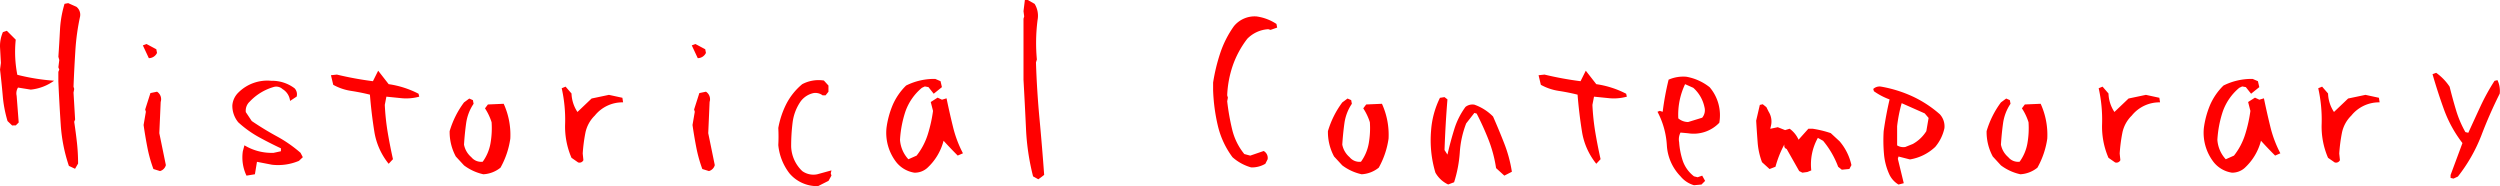 <svg xmlns="http://www.w3.org/2000/svg" width="171.246" height="12.75" viewBox="0 0 171.246 12.75">
  <path id="パス_21" data-name="パス 21" d="M-80.72.453l-.422-.2A11,11,0,0,1-81.7-2.562q-.1-1.484-.164-2.969v-.656l.063-.156-.062-.156L-81.8-7l-.062-.219q.062-.906.109-1.828a7.468,7.468,0,0,1,.313-1.8l.25-.047.563.25a.692.692,0,0,1,.25.672A15.317,15.317,0,0,0-80.7-7.617q-.078,1.227-.125,2.445l.047.156-.047.25.109,1.844-.062.156q.109.719.188,1.43a13.078,13.078,0,0,1,.078,1.43Zm-4.312-2.969-.312-.3a8.5,8.5,0,0,1-.328-1.719q-.078-.891-.187-1.812L-85.8-6.8l-.062-1.125a2.45,2.45,0,0,1,.2-.984L-85.392-9l.609.609a8.094,8.094,0,0,0,.109,2.406,14.559,14.559,0,0,0,2.516.406,3.292,3.292,0,0,1-1.594.609l-.875-.141a.747.747,0,0,0-.094.563l.141,1.828-.2.2ZM-74.9.609l-.453-.141a9.479,9.479,0,0,1-.414-1.484q-.148-.766-.258-1.531l.156-.906-.047-.156.359-1.125.453-.094a.61.61,0,0,1,.25.7l-.094,2.141L-74.5.2A.572.572,0,0,1-74.9.609Zm-.766-7.734L-76.075-8l.25-.094.672.359.047.25A.623.623,0,0,1-75.669-7.125ZM-68.977.922a2.9,2.9,0,0,1-.25-1.672l.109-.406a3.6,3.6,0,0,0,2,.516l.5-.109v-.2q-.766-.359-1.508-.766a7.38,7.38,0,0,1-1.414-1.016,1.78,1.78,0,0,1-.406-1.156,1.376,1.376,0,0,1,.406-.875,2.808,2.808,0,0,1,2.266-.812,2.542,2.542,0,0,1,1.594.516.6.6,0,0,1,.141.563l-.453.3a1.07,1.07,0,0,0-.516-.812.635.635,0,0,0-.562-.156,3.634,3.634,0,0,0-1.687,1.016.84.84,0,0,0-.266.719l.406.609q.828.563,1.7,1.039A9.031,9.031,0,0,1-65.274-.641l.156.3-.266.25a3.671,3.671,0,0,1-1.844.266l-1.031-.2L-68.4.828Zm9.739-.812a4.665,4.665,0,0,1-.984-2.219q-.2-1.25-.3-2.516-.625-.156-1.289-.258A3.635,3.635,0,0,1-63.035-5.3l-.156-.656L-62.785-6a22.791,22.791,0,0,0,2.469.453l.359-.719.719.922a6.449,6.449,0,0,1,2.047.656l.047.2a3.378,3.378,0,0,1-1.172.109l-1.078-.109-.109.563a15.9,15.9,0,0,0,.2,1.891q.156.922.359,1.828Zm6.489.719A3.424,3.424,0,0,1-54.077.219l-.562-.609a3.533,3.533,0,0,1-.422-1.734,6.239,6.239,0,0,1,.984-1.969l.359-.266.25.109.047.25a3.159,3.159,0,0,0-.508,1.32q-.1.711-.148,1.477a1.492,1.492,0,0,0,.5.859.868.868,0,0,0,.781.313,3.036,3.036,0,0,0,.531-1.25,6.041,6.041,0,0,0,.078-1.453,3.8,3.8,0,0,0-.453-.953l.2-.266L-51.359-4a5.113,5.113,0,0,1,.453,2.391A5.741,5.741,0,0,1-51.577.375,2.037,2.037,0,0,1-52.749.828Zm6.489-.812L-46.714-.3a5.368,5.368,0,0,1-.437-2.328,9.883,9.883,0,0,0-.234-2.437l.266-.109.406.469a2.434,2.434,0,0,0,.406,1.266l.969-.922,1.188-.25.922.2.047.313a2.428,2.428,0,0,0-1.937.906,2.281,2.281,0,0,0-.648,1.2,11.028,11.028,0,0,0-.18,1.4l.047.453A.294.294,0,0,1-46.261.016ZM-37.3.609l-.453-.141a9.479,9.479,0,0,1-.414-1.484q-.148-.766-.258-1.531l.156-.906-.047-.156.359-1.125.453-.094a.61.61,0,0,1,.25.7l-.094,2.141L-36.9.2A.572.572,0,0,1-37.3.609Zm-.766-7.734L-38.475-8l.25-.094.672.359.047.25A.623.623,0,0,1-38.069-7.125Zm8.239,8.766A2.48,2.48,0,0,1-31.783.766a3.758,3.758,0,0,1-.766-1.937,10.994,10.994,0,0,0,0-1.172,6.023,6.023,0,0,1,.539-1.625,4.355,4.355,0,0,1,1.1-1.375,2.393,2.393,0,0,1,1.484-.25l.313.344v.422l-.2.25h-.2a.815.815,0,0,0-.625-.156,1.494,1.494,0,0,0-.875.563,3.236,3.236,0,0,0-.555,1.445,13.041,13.041,0,0,0-.1,1.664A2.433,2.433,0,0,0-30.908.609a1.306,1.306,0,0,0,1.031.219l.969-.266-.047.2.047.156-.2.359Zm6.6-.922A1.975,1.975,0,0,1-24.466,0a3.283,3.283,0,0,1-.672-2.344,6.164,6.164,0,0,1,.414-1.547,4.2,4.2,0,0,1,.93-1.359,4.286,4.286,0,0,1,2-.453l.359.156.094.406-.562.453-.359-.453-.25-.047-.2.094a3.711,3.711,0,0,0-1.133,1.633,7.54,7.54,0,0,0-.367,1.93A2.175,2.175,0,0,0-23.638-.2l.563-.25a4.526,4.526,0,0,0,.766-1.453,9.684,9.684,0,0,0,.359-1.609l-.156-.609.469-.3.3.141.313-.094q.2.969.438,1.938A7.871,7.871,0,0,0-19.9-.609l-.359.156q-.516-.516-.969-1.016A3.827,3.827,0,0,1-22.357.406,1.287,1.287,0,0,1-23.232.719Zm8.489.453-.359-.2a16.018,16.018,0,0,1-.484-3.258q-.078-1.68-.172-3.367V-9.828l.047-.156-.047-.359.094-.766h.2l.469.266a1.559,1.559,0,0,1,.2,1.109,12.36,12.36,0,0,0-.047,2.7l-.062.2q.063,1.938.242,3.852t.32,3.852l-.2.156ZM-.156.359a3.226,3.226,0,0,1-1.281-.7,5.847,5.847,0,0,1-1-2.141,12.437,12.437,0,0,1-.328-2.453v-.516a12.381,12.381,0,0,1,.484-2.008,6.966,6.966,0,0,1,.938-1.852A1.836,1.836,0,0,1,.2-9.984a3.281,3.281,0,0,1,1.375.516l.047.25-.453.156-.156-.047a2.191,2.191,0,0,0-1.437.656,6.523,6.523,0,0,0-.992,1.828A7.163,7.163,0,0,0-1.8-4.578l.047.156-.047.25a15.819,15.819,0,0,0,.336,1.914,4.211,4.211,0,0,0,.836,1.7l.406.109L.7-.766A.543.543,0,0,1,.969-.2L.813.109A1.812,1.812,0,0,1-.156.359ZM7.411.828A3.424,3.424,0,0,1,6.082.219L5.52-.391A3.533,3.533,0,0,1,5.1-2.125a6.239,6.239,0,0,1,.984-1.969l.359-.266.25.109L6.739-4a3.159,3.159,0,0,0-.508,1.32q-.1.711-.148,1.477a1.492,1.492,0,0,0,.5.859.868.868,0,0,0,.781.313,3.036,3.036,0,0,0,.531-1.25,6.041,6.041,0,0,0,.078-1.453,3.8,3.8,0,0,0-.453-.953l.2-.266L8.8-4a5.113,5.113,0,0,1,.453,2.391A5.741,5.741,0,0,1,8.582.375,2.037,2.037,0,0,1,7.411.828Zm5.926.7a1.942,1.942,0,0,1-.875-.812,7.652,7.652,0,0,1-.281-1.391,7.824,7.824,0,0,1-.016-1.484,6.011,6.011,0,0,1,.609-2.25l.313-.047.2.156q-.141,1.719-.2,3.469l.2.313q.2-.875.461-1.719a5.132,5.132,0,0,1,.773-1.547.768.768,0,0,1,.609-.156,3.354,3.354,0,0,1,1.281.813q.406.922.766,1.844A9.146,9.146,0,0,1,17.7.656l-.516.266L16.618.406A8.972,8.972,0,0,0,16.1-1.539a19.03,19.03,0,0,0-.812-1.789l-.156-.047-.562.719a6.659,6.659,0,0,0-.437,1.984,8.689,8.689,0,0,1-.391,2.047ZM23.482.109A4.665,4.665,0,0,1,22.5-2.109q-.2-1.25-.3-2.516-.625-.156-1.289-.258A3.635,3.635,0,0,1,19.685-5.3l-.156-.656L19.935-6a22.791,22.791,0,0,0,2.469.453l.359-.719.719.922a6.449,6.449,0,0,1,2.047.656l.047.2a3.378,3.378,0,0,1-1.172.109l-1.078-.109-.109.563a15.905,15.905,0,0,0,.2,1.891q.156.922.359,1.828Zm6.692,1.469a1.867,1.867,0,0,1-.922-.609,3.321,3.321,0,0,1-.937-2.133,5.6,5.6,0,0,0-.641-2.289l.156-.062.2.063a19.109,19.109,0,0,1,.406-2.2,2.514,2.514,0,0,1,1.219-.2,3.571,3.571,0,0,1,1.594.719A2.956,2.956,0,0,1,31.908-2.7a2.431,2.431,0,0,1-2.141.719l-.516-.047a1,1,0,0,0-.094.656,5.174,5.174,0,0,0,.25,1.281A2.285,2.285,0,0,0,30.174.969l.25.063.313-.109.2.359-.25.25Zm.563-4.625a.8.8,0,0,0,.156-.719,2.44,2.44,0,0,0-.766-1.328l-.562-.25A4.877,4.877,0,0,0,29.1-3a1.056,1.056,0,0,0,.672.25ZM37.6.719,37.381.609,36.522-.906q-.2-.063-.156-.312A7.216,7.216,0,0,0,35.756.313L35.35.469,34.834,0a4.869,4.869,0,0,1-.3-1.367q-.055-.711-.1-1.477l.25-1.078.2-.047.25.2.156.313a1.265,1.265,0,0,1,.156.969l-.047.2.516-.109.5.2.313-.094a1.855,1.855,0,0,1,.609.75l.672-.75h.3a7.34,7.34,0,0,1,1.234.3l.609.563A3.746,3.746,0,0,1,40.959.2l-.141.266L40.3.516l-.25-.2a6.117,6.117,0,0,0-1.031-1.781l-.359-.2A3.708,3.708,0,0,0,38.209.563l-.266.109Zm6.583.813a1.6,1.6,0,0,1-.609-.656A4.165,4.165,0,0,1,43.19-.547a10.579,10.579,0,0,1-.023-1.578q.156-1.109.406-2.172A4.634,4.634,0,0,1,42.5-4.859l-.047-.156a.635.635,0,0,1,.563-.156,8.781,8.781,0,0,1,2.125.664,7.8,7.8,0,0,1,1.875,1.227,1.224,1.224,0,0,1,.313.953A2.952,2.952,0,0,1,46.7-1.047a3.3,3.3,0,0,1-1.734.859l-.781-.2-.047.156.406,1.672Zm.984-2.781a2.555,2.555,0,0,0,.922-.875l.156-.906-.266-.312-1.578-.7a9.84,9.84,0,0,0-.312,1.578v1.313a.8.8,0,0,0,.563.109ZM52.531.828A3.424,3.424,0,0,1,51.2.219L50.64-.391a3.533,3.533,0,0,1-.422-1.734A6.239,6.239,0,0,1,51.2-4.094l.359-.266.25.109.047.25a3.159,3.159,0,0,0-.508,1.32q-.1.711-.148,1.477a1.492,1.492,0,0,0,.5.859.868.868,0,0,0,.781.313,3.036,3.036,0,0,0,.531-1.25,6.041,6.041,0,0,0,.078-1.453,3.8,3.8,0,0,0-.453-.953l.2-.266L53.921-4a5.113,5.113,0,0,1,.453,2.391A5.741,5.741,0,0,1,53.7.375,2.037,2.037,0,0,1,52.531.828ZM59.019.016,58.566-.3a5.368,5.368,0,0,1-.437-2.328,9.883,9.883,0,0,0-.234-2.437l.266-.109.406.469a2.434,2.434,0,0,0,.406,1.266l.969-.922,1.188-.25.922.2.047.313a2.428,2.428,0,0,0-1.937.906,2.281,2.281,0,0,0-.648,1.2,11.028,11.028,0,0,0-.18,1.4l.047.453A.294.294,0,0,1,59.019.016Zm7.989.7A1.975,1.975,0,0,1,65.774,0,3.283,3.283,0,0,1,65.1-2.344a6.164,6.164,0,0,1,.414-1.547,4.2,4.2,0,0,1,.93-1.359,4.286,4.286,0,0,1,2-.453l.359.156.094.406-.562.453-.359-.453-.25-.047-.2.094a3.711,3.711,0,0,0-1.133,1.633,7.54,7.54,0,0,0-.367,1.93A2.175,2.175,0,0,0,66.6-.2l.563-.25a4.526,4.526,0,0,0,.766-1.453,9.684,9.684,0,0,0,.359-1.609l-.156-.609.469-.3.3.141.313-.094q.2.969.438,1.938a7.871,7.871,0,0,0,.688,1.828l-.359.156q-.516-.516-.969-1.016A3.827,3.827,0,0,1,67.883.406,1.287,1.287,0,0,1,67.008.719Zm7.051-.7L73.606-.3a5.368,5.368,0,0,1-.437-2.328,9.883,9.883,0,0,0-.234-2.437l.266-.109.406.469a2.434,2.434,0,0,0,.406,1.266l.969-.922,1.188-.25.922.2.047.313a2.428,2.428,0,0,0-1.937.906,2.281,2.281,0,0,0-.648,1.2,11.028,11.028,0,0,0-.18,1.4l.047.453A.294.294,0,0,1,74.059.016ZM82.2,1.125,82,1.078v-.2l.813-2.187a8.534,8.534,0,0,1-1.25-2.258q-.437-1.2-.8-2.461l.25-.094a3.636,3.636,0,0,1,.922.953q.2.812.438,1.6a7.25,7.25,0,0,0,.641,1.508l.2.047q.422-.922.828-1.8a14.338,14.338,0,0,1,.969-1.758l.2-.047a1.682,1.682,0,0,1,.156.922A30.907,30.907,0,0,0,84.1-1.812,10.921,10.921,0,0,1,82.5.984Z" transform="translate(85.861 11.109)" fill="red"/>
</svg>
